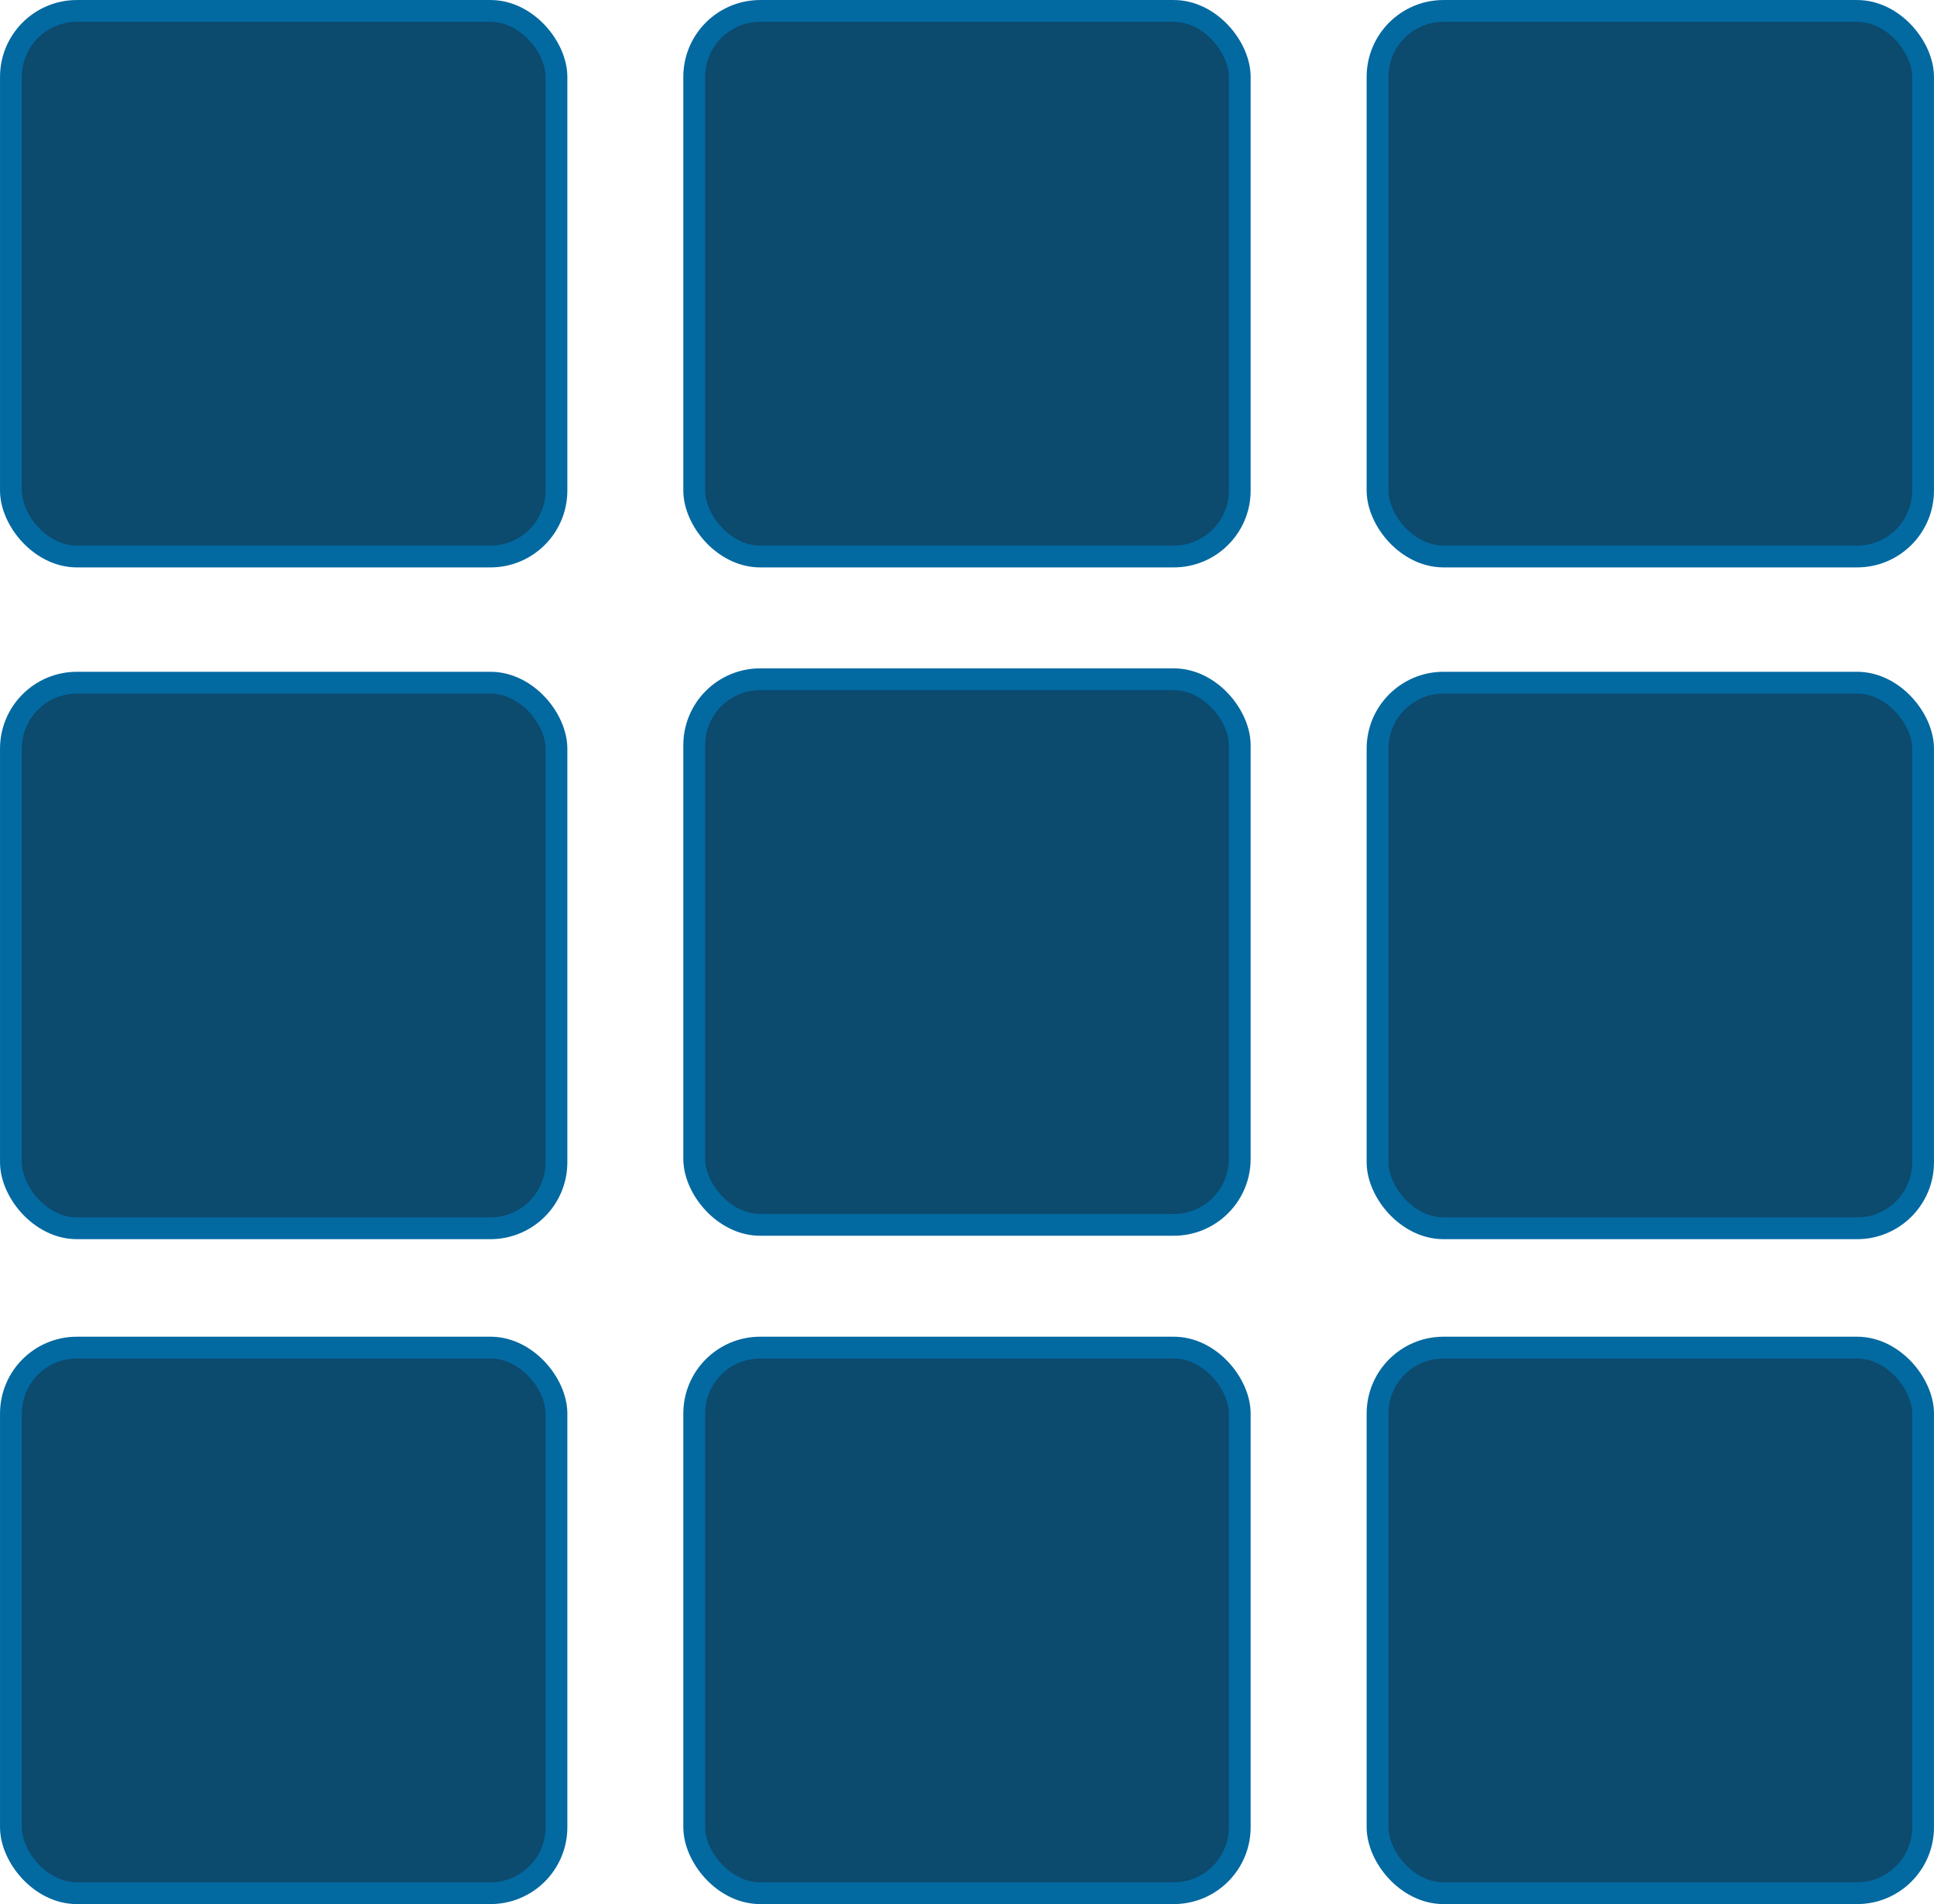 <?xml version="1.0" encoding="UTF-8" standalone="no"?>
<!-- Created with Inkscape (http://www.inkscape.org/) -->

<svg
   width="46.9mm"
   height="46.17mm"
   viewBox="0 0 46.9 46.17"
   version="1.1"
   id="svg1"
   xmlns="http://www.w3.org/2000/svg"
   xmlns:svg="http://www.w3.org/2000/svg">
  <defs
     id="defs1">
    <linearGradient
       id="swatch1">
      <stop
         style="stop-color:#000000;stop-opacity:1;"
         offset="0"
         id="stop1" />
    </linearGradient>
  </defs>
  <g
     id="layer1"
     transform="translate(-58.182,-79.486)">
    <rect
       style="fill:#0c4a6e;fill-opacity:1;stroke:#0369a1;stroke-width:0.529;stroke-miterlimit:4;stroke-dasharray:none;stroke-opacity:1"
       id="rect1"
       width="13.229"
       height="13.229"
       x="58.447"
       y="79.751"
       rx="1.6" />
    <rect
       style="fill:#0c4a6e;fill-opacity:1;stroke:#0369a1;stroke-width:0.529;stroke-miterlimit:4;stroke-dasharray:none;stroke-opacity:1"
       id="rect1-3"
       width="13.229"
       height="13.229"
       x="58.447"
       y="96.04"
       rx="1.6" />
    <rect
       style="fill:#0c4a6e;fill-opacity:1;stroke:#0369a1;stroke-width:0.529;stroke-miterlimit:4;stroke-dasharray:none;stroke-opacity:1"
       id="rect1-3-3"
       width="13.229"
       height="13.229"
       x="75.017"
       y="79.751"
       rx="1.6" />
    <rect
       style="fill:#0c4a6e;fill-opacity:1;stroke:#0369a1;stroke-width:0.529;stroke-miterlimit:4;stroke-dasharray:none;stroke-opacity:1"
       id="rect1-3-72"
       width="13.229"
       height="13.229"
       x="91.588"
       y="79.751"
       rx="1.6" />
    <rect
       style="fill:#0c4a6e;fill-opacity:1;stroke:#0369a1;stroke-width:0.529;stroke-miterlimit:4;stroke-dasharray:none;stroke-opacity:1"
       id="rect1-3-3-8"
       width="13.229"
       height="13.229"
       x="75.017"
       y="95.957"
       rx="1.6" />
    <rect
       style="fill:#0c4a6e;fill-opacity:1;stroke:#0369a1;stroke-width:0.529;stroke-miterlimit:4;stroke-dasharray:none;stroke-opacity:1"
       id="rect1-3-72-1"
       width="13.229"
       height="13.229"
       x="91.588"
       y="96.04"
       rx="1.6" />
    <rect
       style="fill:#0c4a6e;fill-opacity:1;stroke:#0369a1;stroke-width:0.529;stroke-miterlimit:4;stroke-dasharray:none;stroke-opacity:1"
       id="rect1-3-3-84"
       width="13.229"
       height="13.229"
       x="75.017"
       y="112.163"
       rx="1.6" />
    <rect
       style="fill:#0c4a6e;fill-opacity:1;stroke:#0369a1;stroke-width:0.529;stroke-miterlimit:4;stroke-dasharray:none;stroke-opacity:1"
       id="rect1-3-72-8"
       width="13.229"
       height="13.229"
       x="91.588"
       y="112.163"
       rx="1.6" />
    <rect
       style="fill:#0c4a6e;fill-opacity:1;stroke:#0369a1;stroke-width:0.529;stroke-miterlimit:4;stroke-dasharray:none;stroke-opacity:1"
       id="rect1-3-7"
       width="13.229"
       height="13.229"
       x="58.447"
       y="112.163"
       rx="1.6" />
  </g>
</svg>
